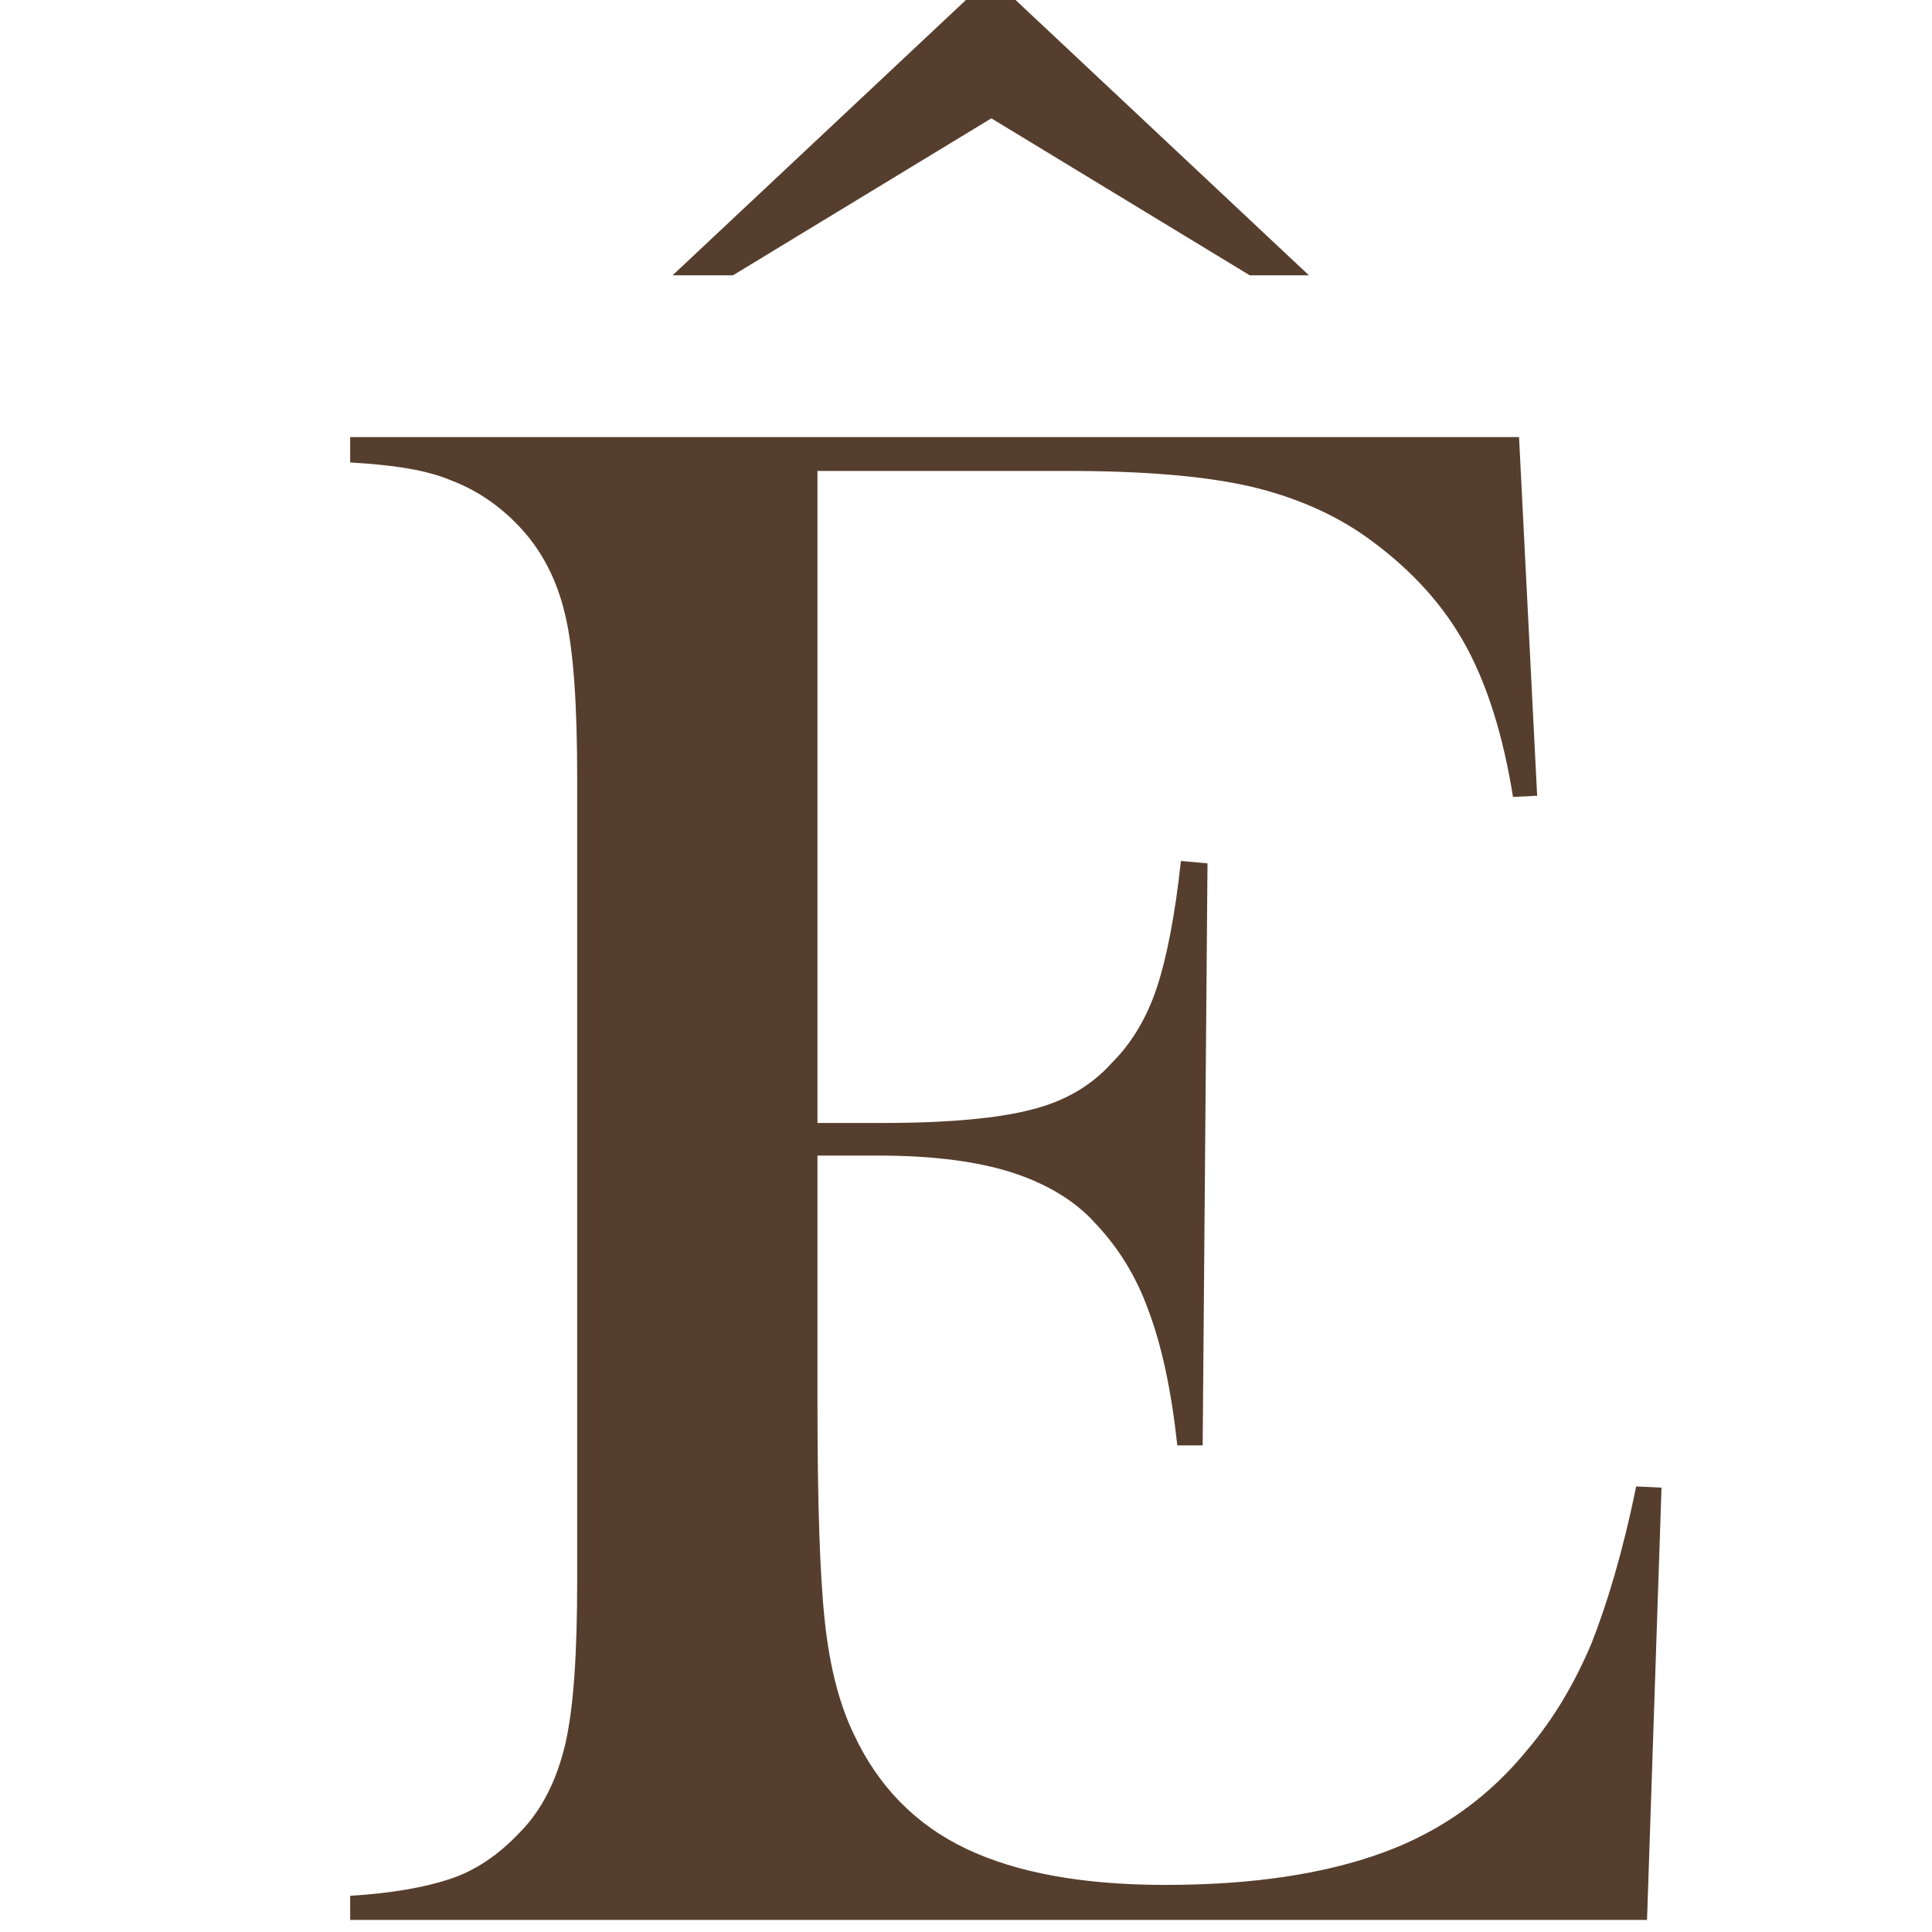 <?xml version="1.0" encoding="utf-8"?>
<!-- Generator: Adobe Illustrator 27.2.0, SVG Export Plug-In . SVG Version: 6.00 Build 0)  -->
<svg version="1.1" id="Layer_1" xmlns="http://www.w3.org/2000/svg" xmlns:xlink="http://www.w3.org/1999/xlink" x="0px" y="0px"
	 viewBox="0 0 16 16" style="enable-background:new 0 0 16 16;" xml:space="preserve">
<style type="text/css">
	.st0{fill:#563E2E;}
</style>
<g>
	<path class="st0" d="M12.58,3.62l0.15,2.97L12.53,6.6c-0.08-0.5-0.21-0.92-0.39-1.25c-0.18-0.33-0.44-0.62-0.78-0.87
		c-0.28-0.21-0.62-0.36-1-0.45C9.97,3.94,9.46,3.9,8.83,3.9H6.77v5.4h0.54c0.55,0,0.96-0.04,1.23-0.11c0.28-0.07,0.5-0.2,0.67-0.39
		c0.17-0.17,0.29-0.38,0.37-0.62c0.08-0.24,0.15-0.59,0.2-1.05L10,7.15l-0.04,4.82H9.75c-0.05-0.46-0.13-0.83-0.24-1.12
		c-0.1-0.28-0.25-0.52-0.44-0.72C8.9,9.94,8.66,9.8,8.38,9.71s-0.65-0.14-1.1-0.14H6.77v2.06c0,0.82,0.02,1.42,0.06,1.79
		c0.04,0.38,0.12,0.69,0.24,0.94c0.2,0.43,0.51,0.75,0.93,0.95s0.97,0.3,1.65,0.3c0.72,0,1.32-0.09,1.81-0.27
		c0.49-0.18,0.88-0.47,1.19-0.85c0.22-0.26,0.39-0.55,0.53-0.88c0.13-0.33,0.26-0.76,0.37-1.3l0.21,0.01l-0.12,3.58H2.9V15.7
		c0.34-0.02,0.62-0.07,0.83-0.14s0.4-0.2,0.57-0.38c0.19-0.19,0.31-0.44,0.38-0.73c0.07-0.3,0.1-0.75,0.1-1.36V6.45
		c0-0.61-0.03-1.07-0.1-1.36c-0.07-0.3-0.2-0.54-0.38-0.73c-0.16-0.17-0.35-0.3-0.56-0.38C3.53,3.89,3.25,3.85,2.9,3.83V3.62H12.58z
		 M8.21,0.98l-2.14,1.3h-0.5l2.44-2.29H8.4l2.44,2.29h-0.49L8.21,0.98z"/>
</g>
</svg>
